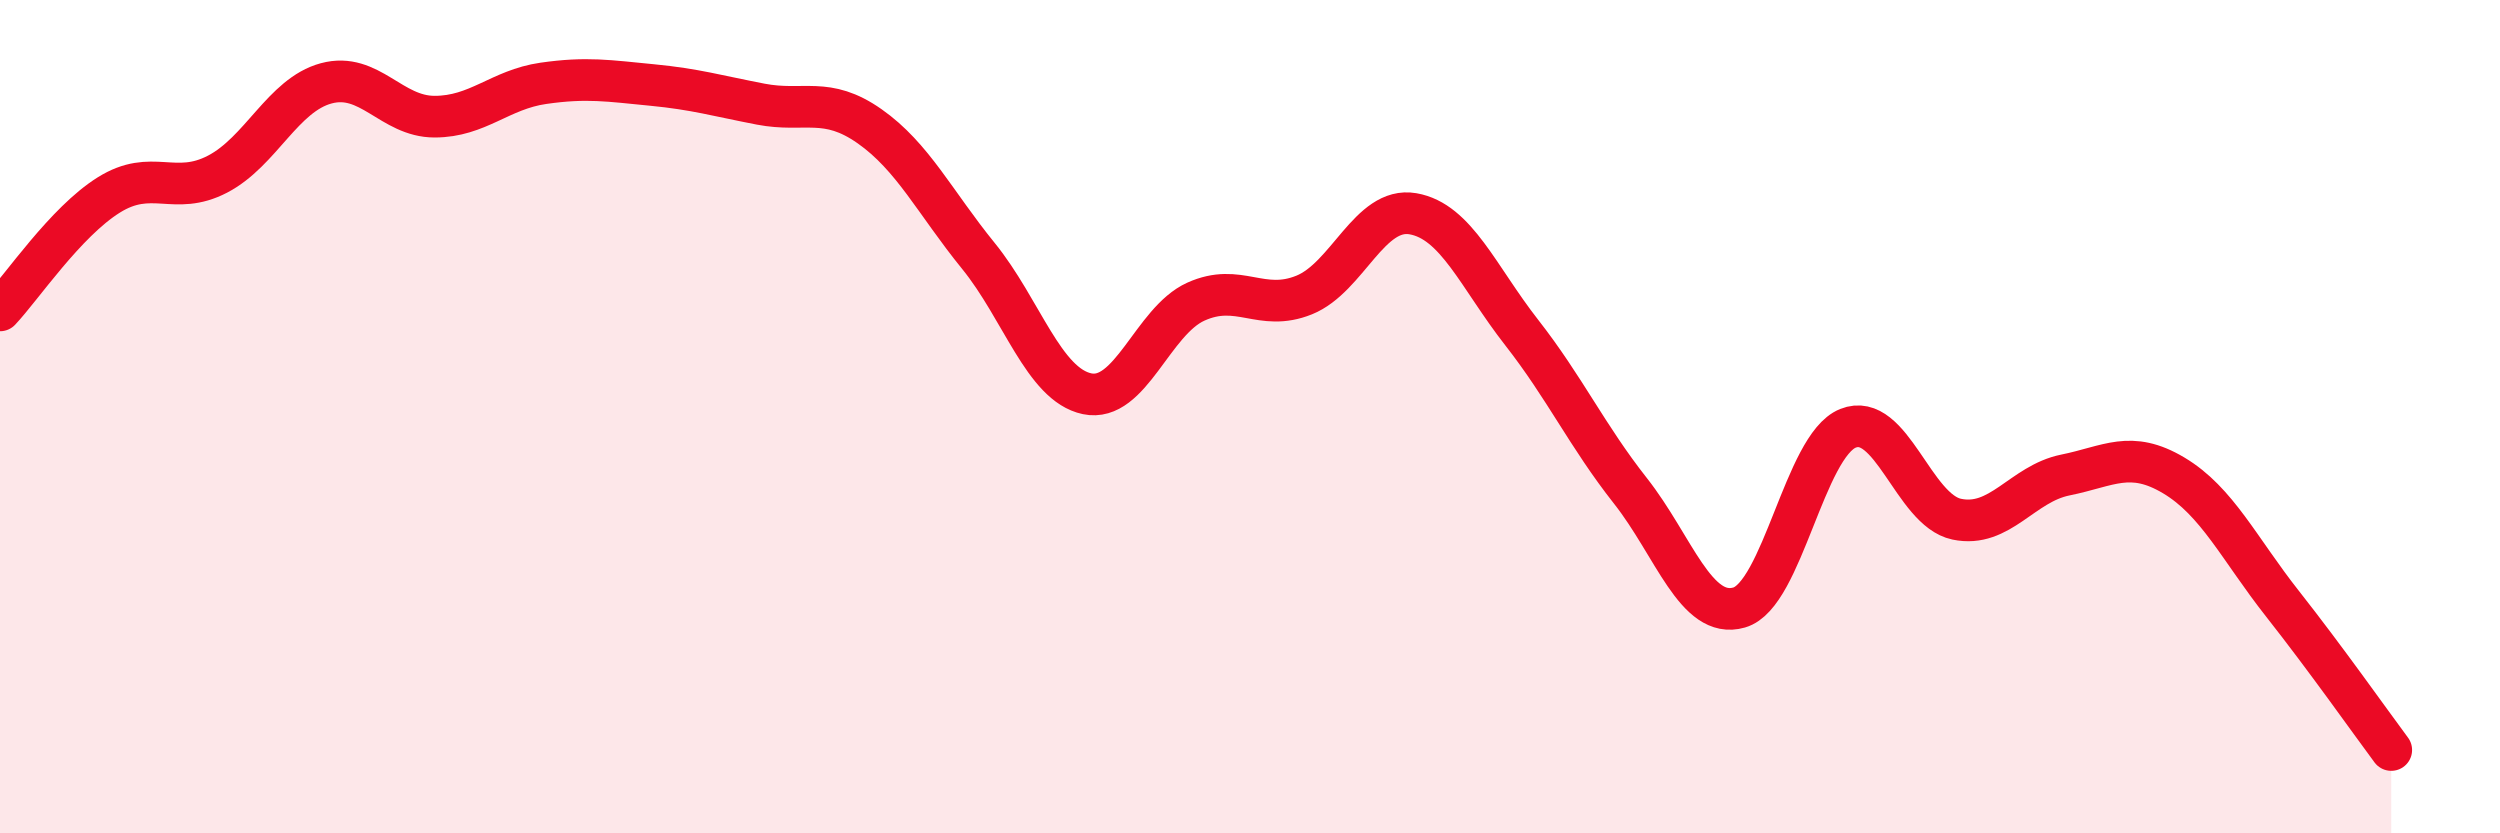 
    <svg width="60" height="20" viewBox="0 0 60 20" xmlns="http://www.w3.org/2000/svg">
      <path
        d="M 0,7.45 C 0.52,6.9 1.57,5.33 2.61,4.68 C 3.65,4.03 4.18,4.72 5.22,4.18 C 6.26,3.64 6.79,2.28 7.83,2 C 8.87,1.72 9.39,2.8 10.43,2.8 C 11.47,2.8 12,2.15 13.04,2 C 14.08,1.85 14.61,1.94 15.65,2.04 C 16.69,2.14 17.22,2.3 18.26,2.5 C 19.3,2.7 19.83,2.3 20.87,3.03 C 21.91,3.76 22.44,4.86 23.48,6.14 C 24.52,7.42 25.05,9.23 26.09,9.45 C 27.13,9.67 27.66,7.71 28.7,7.24 C 29.74,6.77 30.26,7.5 31.3,7.08 C 32.34,6.66 32.87,4.95 33.91,5.13 C 34.95,5.31 35.48,6.65 36.52,7.98 C 37.56,9.31 38.09,10.46 39.13,11.78 C 40.17,13.1 40.7,14.88 41.74,14.58 C 42.78,14.28 43.31,10.7 44.35,10.28 C 45.39,9.86 45.92,12.24 46.96,12.46 C 48,12.68 48.53,11.61 49.57,11.4 C 50.61,11.19 51.13,10.79 52.17,11.41 C 53.21,12.03 53.74,13.17 54.78,14.49 C 55.82,15.81 56.87,17.3 57.39,18L57.39 20L0 20Z"
        fill="#EB0A25"
        opacity="0.1"
        stroke-linecap="round"
        stroke-linejoin="round"
      />
      <path
        d="M 0,7.45 C 0.52,6.9 1.57,5.33 2.61,4.68 C 3.65,4.03 4.18,4.72 5.22,4.18 C 6.26,3.64 6.79,2.28 7.83,2 C 8.87,1.72 9.39,2.8 10.43,2.8 C 11.47,2.8 12,2.15 13.04,2 C 14.08,1.85 14.61,1.94 15.65,2.04 C 16.69,2.14 17.22,2.3 18.26,2.5 C 19.3,2.7 19.83,2.3 20.87,3.03 C 21.91,3.76 22.44,4.86 23.48,6.14 C 24.52,7.42 25.05,9.23 26.09,9.45 C 27.13,9.67 27.66,7.71 28.7,7.24 C 29.74,6.77 30.26,7.5 31.3,7.08 C 32.34,6.66 32.87,4.95 33.91,5.13 C 34.95,5.31 35.48,6.65 36.52,7.98 C 37.56,9.31 38.09,10.46 39.13,11.78 C 40.17,13.1 40.7,14.88 41.74,14.58 C 42.78,14.28 43.31,10.7 44.35,10.28 C 45.39,9.86 45.92,12.24 46.96,12.46 C 48,12.68 48.53,11.61 49.57,11.4 C 50.61,11.19 51.13,10.79 52.17,11.41 C 53.21,12.03 53.74,13.17 54.78,14.49 C 55.82,15.81 56.87,17.3 57.39,18"
        stroke="#EB0A25"
        stroke-width="1"
        fill="none"
        stroke-linecap="round"
        stroke-linejoin="round"
      />
    </svg>
  